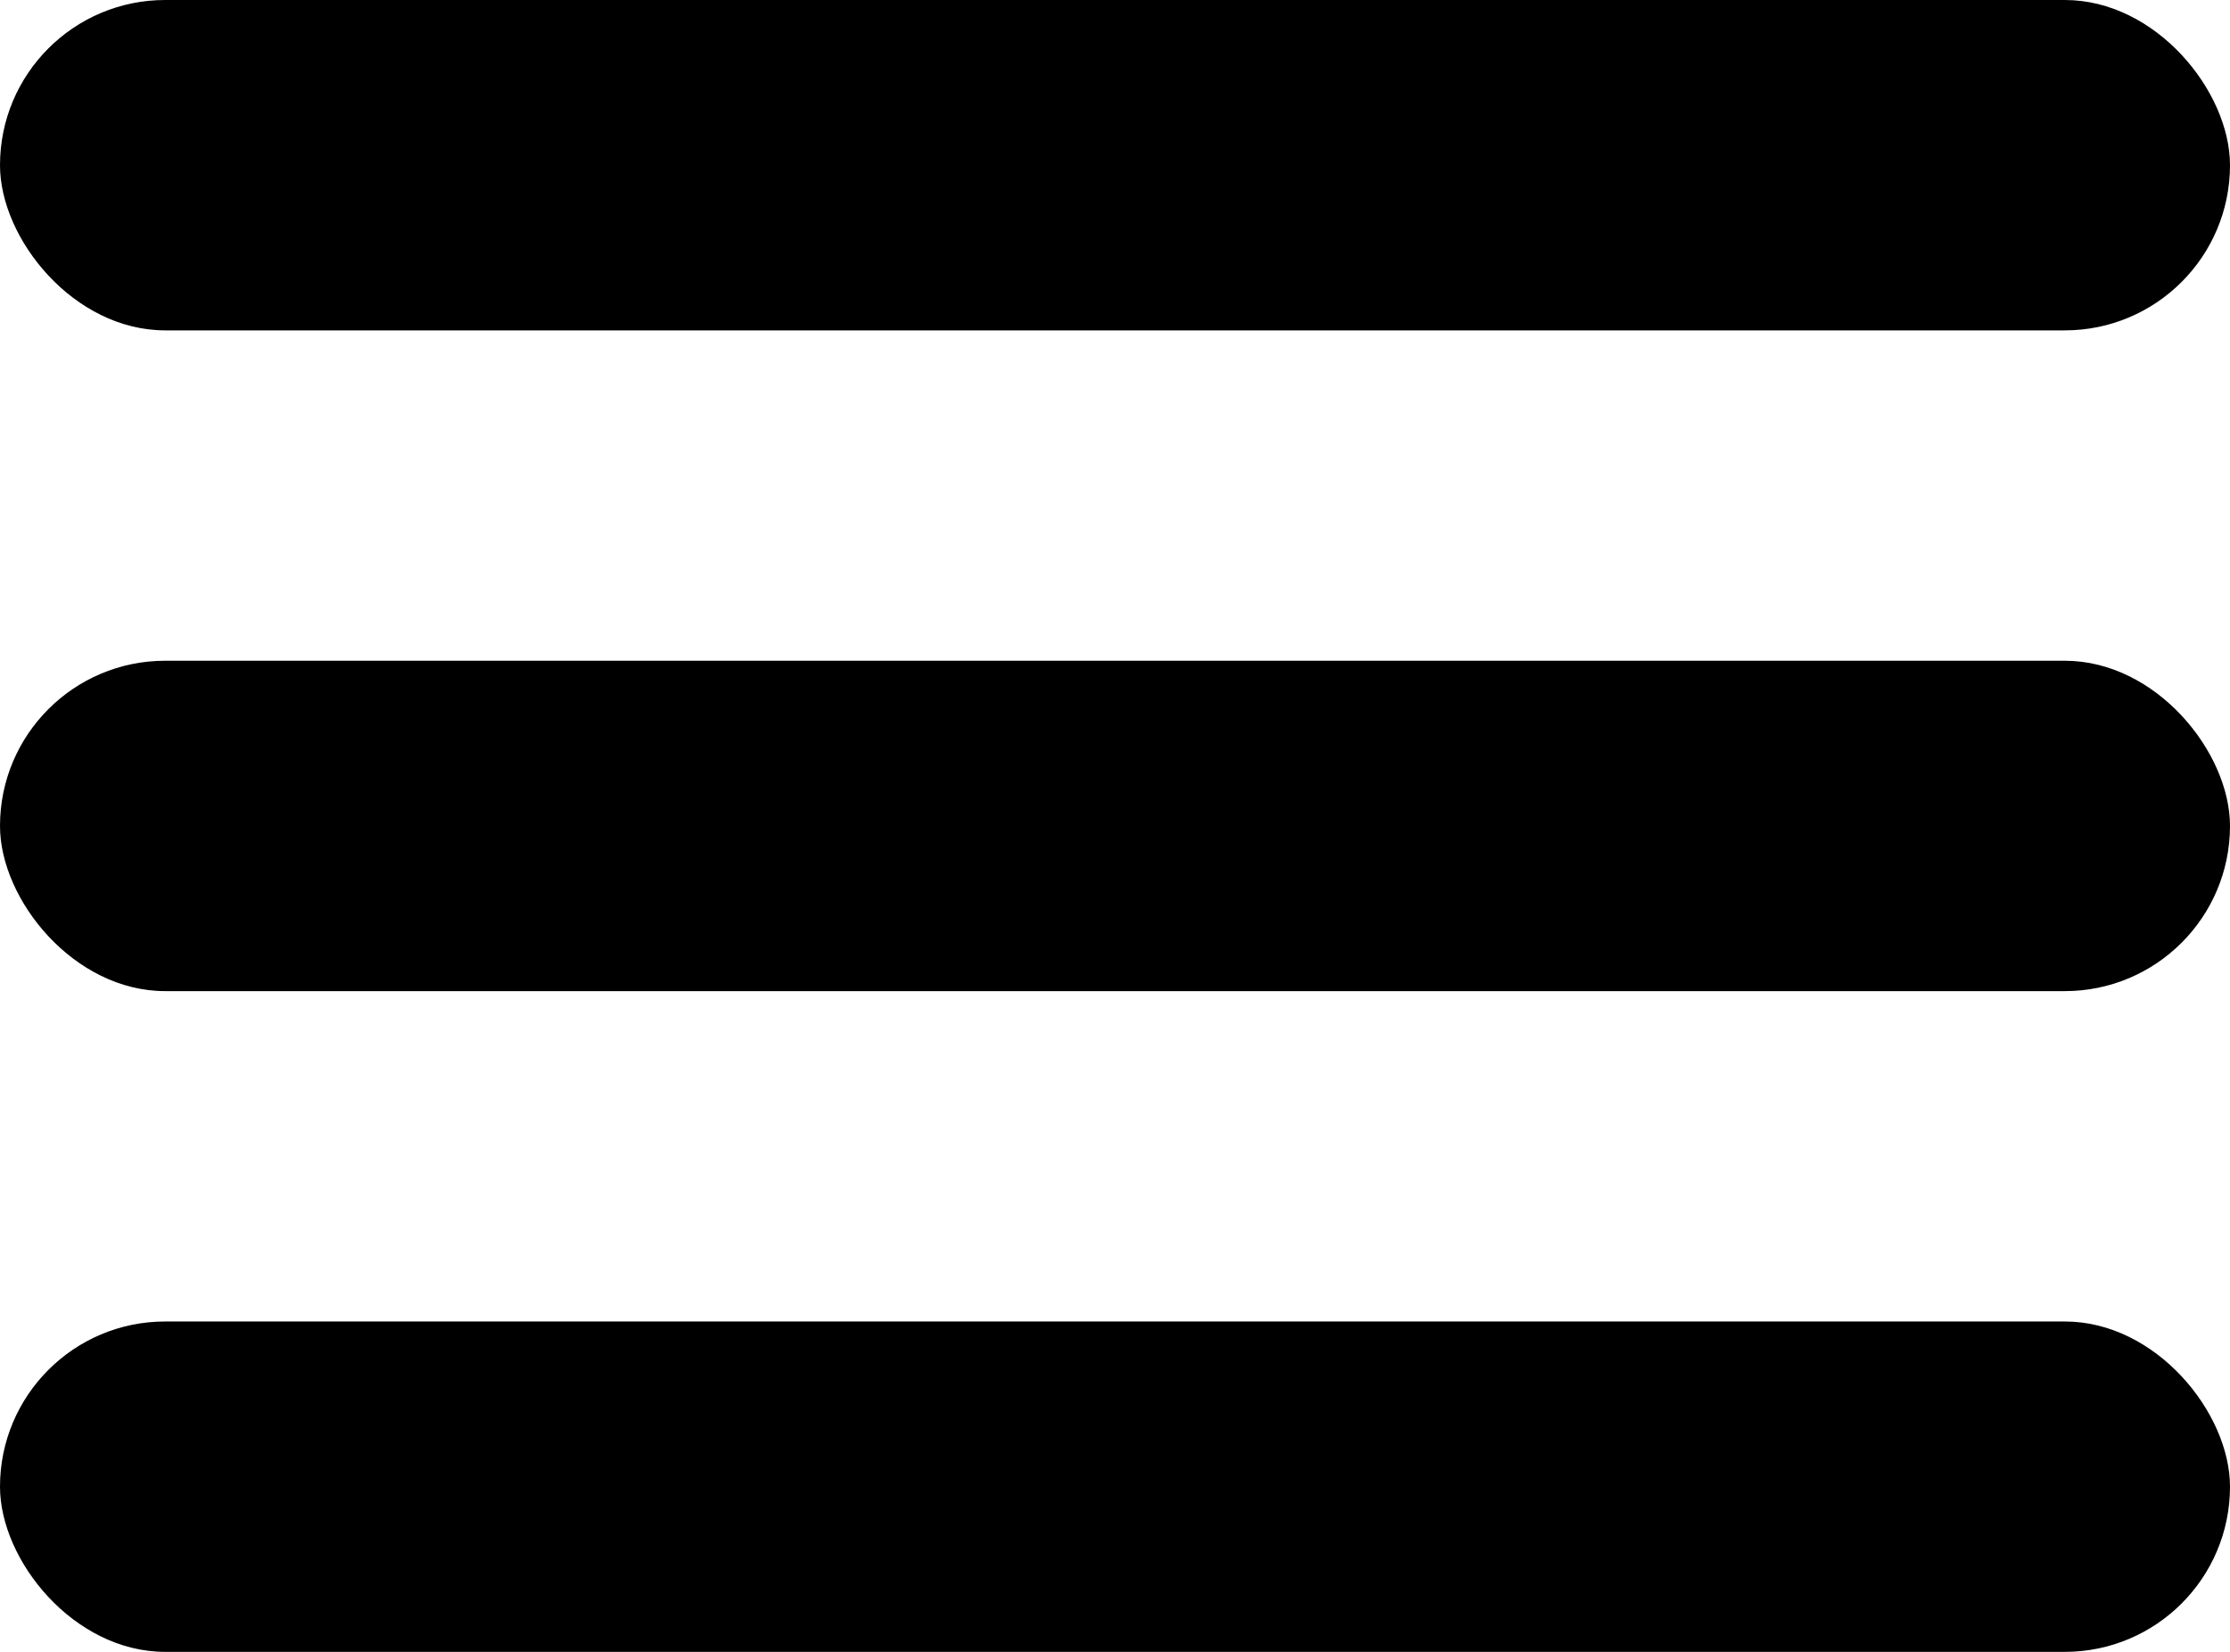 <svg id="menu" xmlns="http://www.w3.org/2000/svg" width="27" height="20" viewBox="0 0 27 20">
  <rect id="Rectangle_1348" data-name="Rectangle 1348" width="27" height="4" rx="2"/>
  <rect id="Rectangle_1349" data-name="Rectangle 1349" width="27" height="4" rx="2" transform="translate(0 8)"/>
  <rect id="Rectangle_1350" data-name="Rectangle 1350" width="27" height="4" rx="2" transform="translate(0 16)"/>
</svg>
